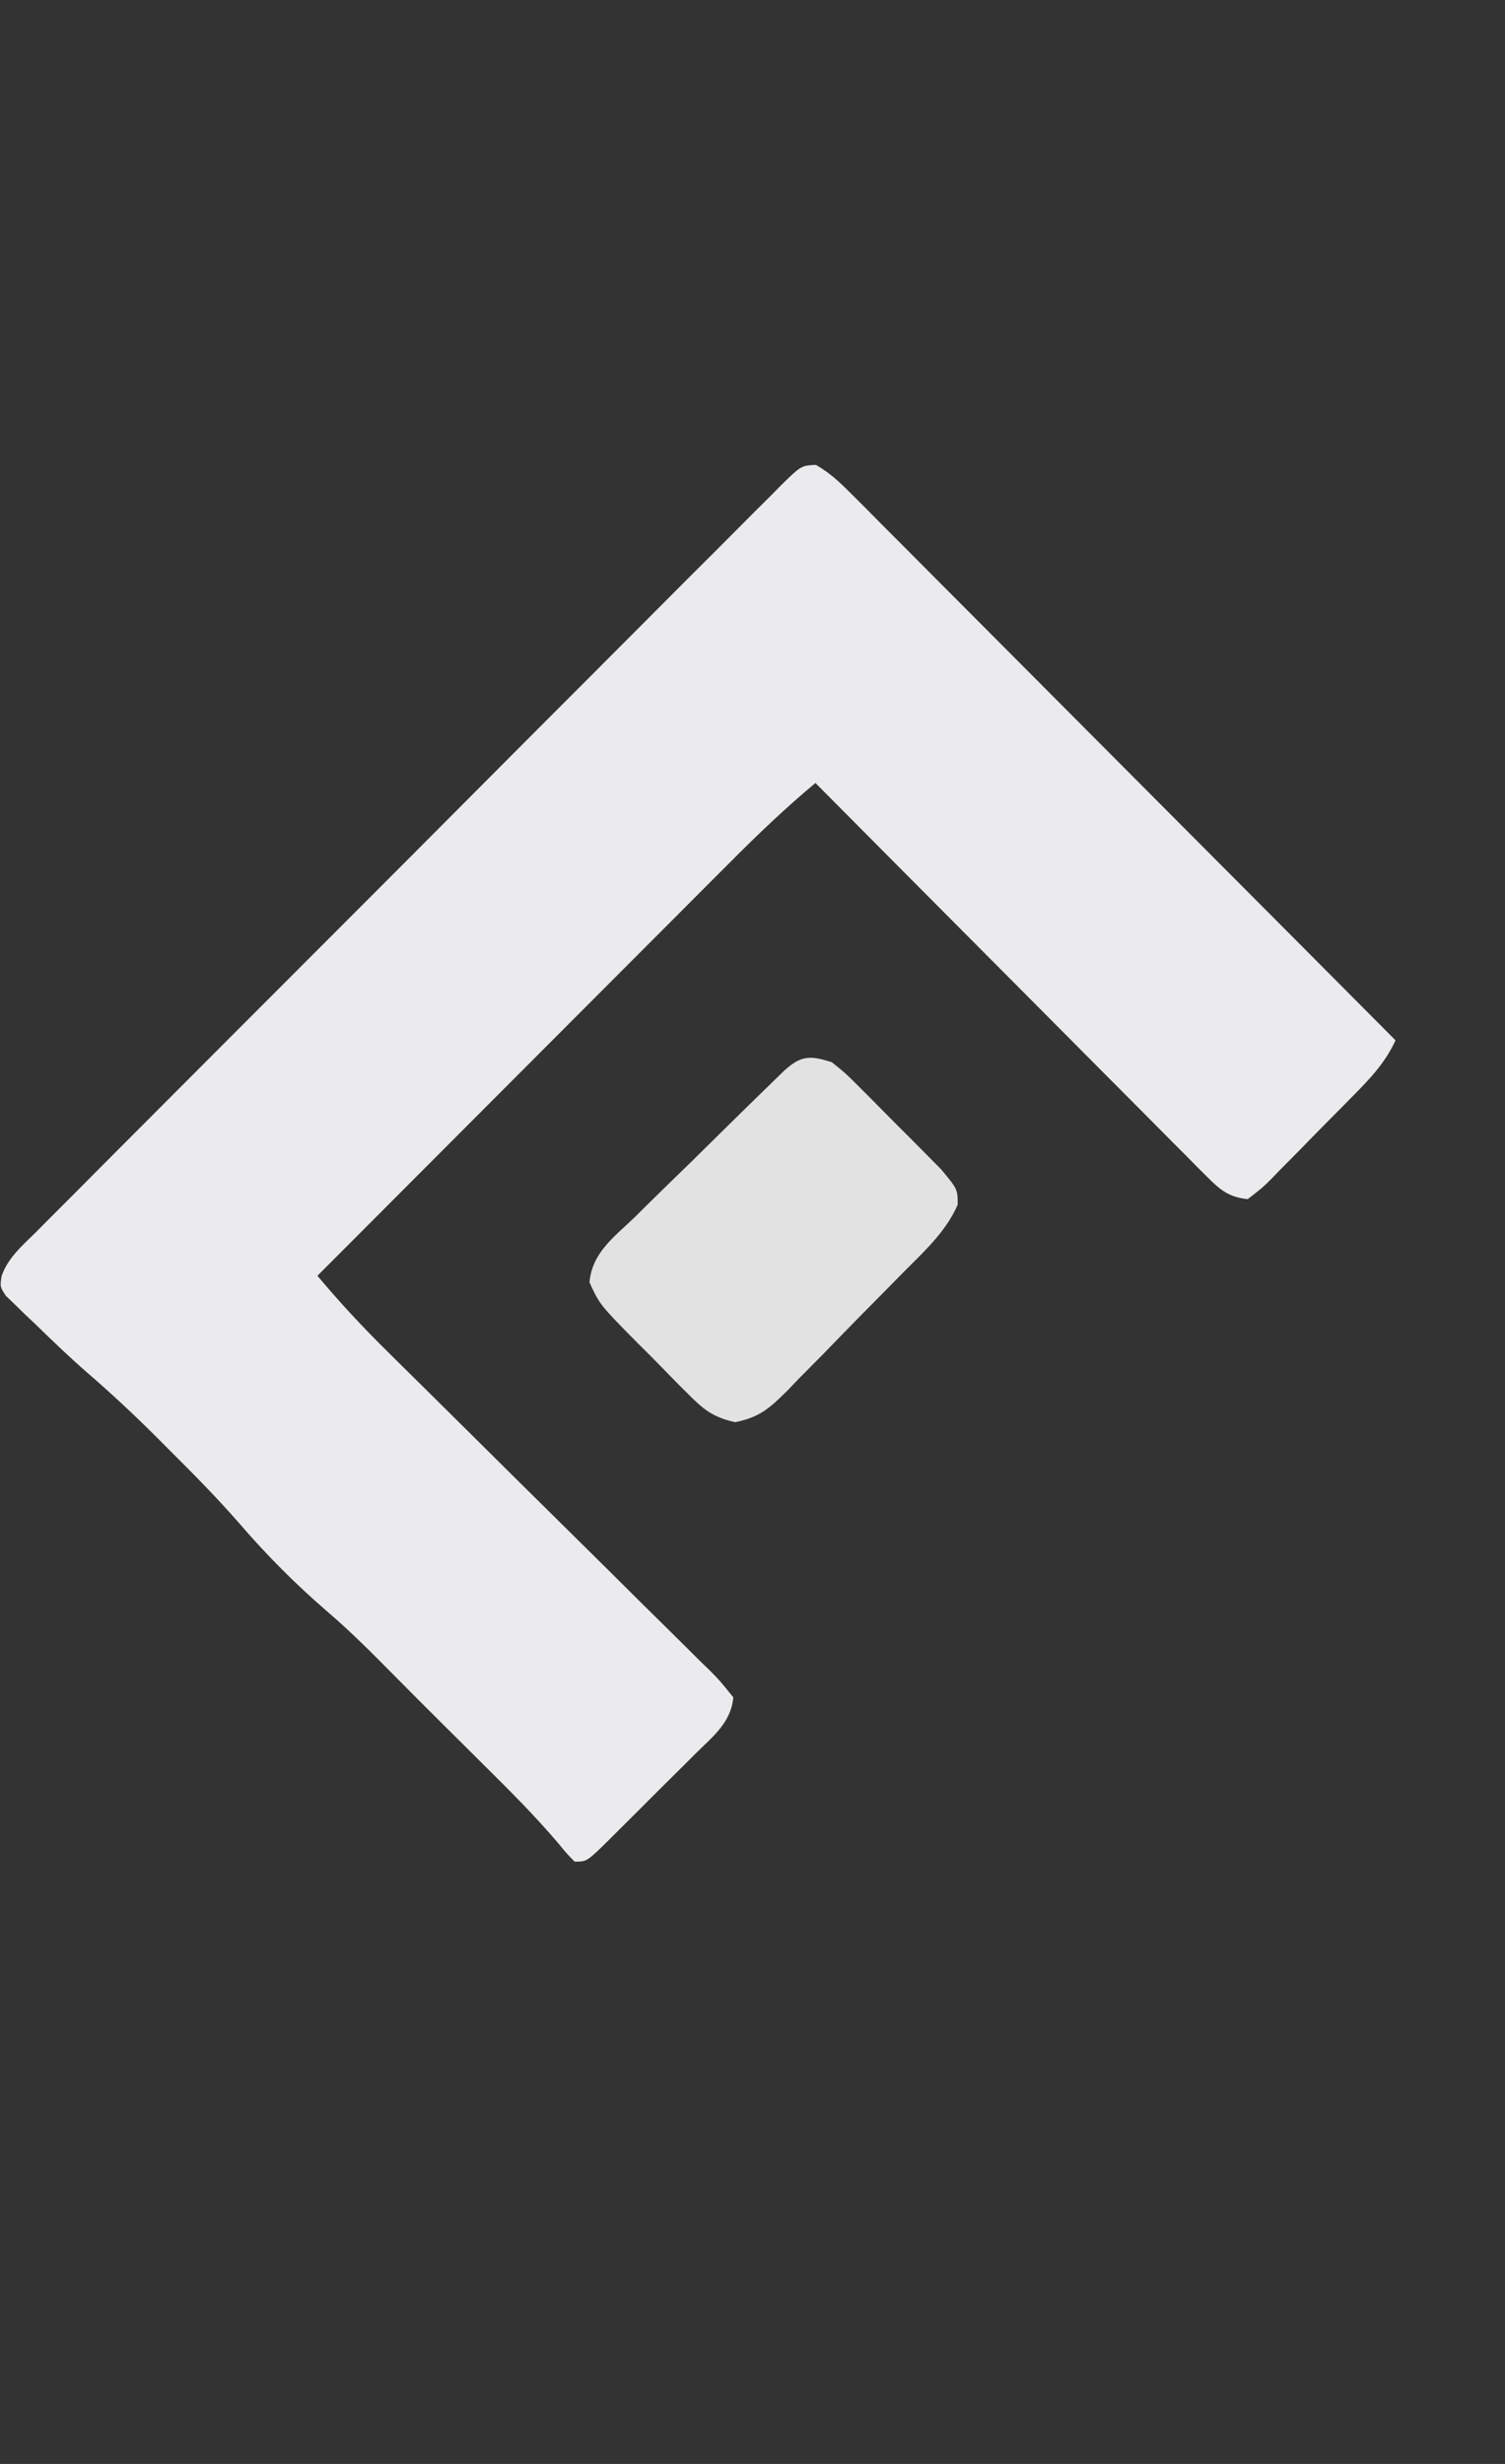 <?xml version="1.0" encoding="UTF-8"?>
<svg version="1.1" xmlns="http://www.w3.org/2000/svg" width="275" height="450">
<rect width="100%" height="100%" fill="#333333" stroke="none"/>
<path d="M0 0 C2.496 1.434 4.295 3.117 6.33 5.16 C7.211 6.036 8.091 6.913 8.998 7.816 C9.966 8.794 10.934 9.773 11.902 10.752 C12.926 11.777 13.952 12.802 14.977 13.826 C17.761 16.609 20.535 19.4 23.307 22.194 C26.206 25.111 29.113 28.02 32.019 30.93 C37.522 36.442 43.017 41.961 48.509 47.483 C54.761 53.77 61.023 60.047 67.285 66.325 C80.166 79.237 93.037 92.161 105.901 105.092 C104.054 109.079 101.442 111.89 98.377 114.986 C97.563 115.813 97.563 115.813 96.733 116.658 C95.588 117.818 94.439 118.975 93.288 120.129 C91.526 121.903 89.784 123.695 88.041 125.488 C86.925 126.613 85.808 127.738 84.69 128.861 C84.17 129.4 83.65 129.94 83.114 130.496 C81.618 131.974 81.618 131.974 78.901 134.092 C75.559 133.781 73.892 132.455 71.572 130.124 C70.936 129.492 70.299 128.859 69.643 128.207 C68.613 127.161 68.613 127.161 67.562 126.093 C66.83 125.362 66.098 124.63 65.343 123.876 C62.923 121.454 60.514 119.021 58.104 116.588 C56.429 114.907 54.753 113.227 53.076 111.547 C48.664 107.123 44.261 102.69 39.859 98.256 C35.367 93.733 30.866 89.218 26.366 84.703 C17.536 75.841 8.715 66.969 -0.099 58.092 C-5.548 62.636 -10.601 67.456 -15.605 72.484 C-16.425 73.304 -17.245 74.124 -18.091 74.969 C-20.782 77.661 -23.47 80.357 -26.158 83.052 C-28.031 84.927 -29.904 86.802 -31.778 88.677 C-36.192 93.094 -40.604 97.515 -45.016 101.936 C-50.041 106.973 -55.07 112.007 -60.099 117.041 C-70.436 127.388 -80.769 137.739 -91.099 148.092 C-86.938 153.063 -82.6 157.708 -77.976 162.248 C-77.291 162.926 -76.606 163.603 -75.9 164.301 C-74.425 165.759 -72.948 167.217 -71.471 168.673 C-68.333 171.769 -65.204 174.874 -62.075 177.979 C-56.258 183.75 -50.438 189.516 -44.601 195.267 C-40.531 199.278 -36.473 203.301 -32.423 207.332 C-30.878 208.865 -29.328 210.394 -27.774 211.919 C-25.61 214.042 -23.461 216.18 -21.316 218.323 C-20.668 218.952 -20.019 219.581 -19.35 220.229 C-17.596 222 -17.596 222 -15.099 225.092 C-15.526 229.627 -18.723 232.129 -21.814 235.17 C-22.385 235.741 -22.956 236.313 -23.544 236.901 C-24.75 238.105 -25.96 239.305 -27.173 240.502 C-29.035 242.34 -30.883 244.191 -32.73 246.045 C-33.903 247.212 -35.077 248.379 -36.252 249.545 C-36.807 250.101 -37.362 250.657 -37.934 251.23 C-41.868 255.092 -41.868 255.092 -44.099 255.092 C-45.487 253.682 -45.487 253.682 -47.123 251.697 C-51.401 246.666 -56.033 242.047 -60.724 237.404 C-61.973 236.162 -61.973 236.162 -63.248 234.894 C-64.843 233.308 -66.44 231.722 -68.037 230.137 C-71.205 226.994 -74.361 223.84 -77.494 220.662 C-81.285 216.828 -85.068 213.041 -89.162 209.529 C-94.963 204.547 -100.328 199.165 -105.318 193.373 C-109.361 188.724 -113.671 184.373 -118.037 180.029 C-119.177 178.883 -119.177 178.883 -120.339 177.715 C-124.487 173.575 -128.722 169.613 -133.16 165.787 C-136.429 162.929 -139.556 159.937 -142.662 156.904 C-143.622 156 -143.622 156 -144.601 155.078 C-145.2 154.491 -145.799 153.903 -146.416 153.299 C-146.956 152.778 -147.497 152.256 -148.055 151.72 C-149.099 150.092 -149.099 150.092 -148.814 148.163 C-147.638 144.755 -144.974 142.548 -142.463 140.061 C-141.572 139.161 -141.572 139.161 -140.662 138.242 C-138.664 136.227 -136.656 134.223 -134.647 132.219 C-133.214 130.779 -131.782 129.339 -130.351 127.897 C-126.457 123.981 -122.554 120.075 -118.648 116.171 C-115.392 112.916 -112.141 109.656 -108.889 106.396 C-101.222 98.709 -93.546 91.031 -85.866 83.357 C-77.931 75.429 -70.011 67.486 -62.099 59.537 C-55.313 52.72 -48.517 45.913 -41.714 39.114 C-37.647 35.049 -33.584 30.98 -29.53 26.902 C-25.72 23.07 -21.899 19.25 -18.068 15.44 C-16.661 14.036 -15.258 12.628 -13.859 11.215 C-11.956 9.294 -10.039 7.389 -8.116 5.487 C-7.561 4.919 -7.005 4.351 -6.432 3.765 C-2.699 0.118 -2.699 0.118 0 0 Z " fill="#EBEAEC" transform="translate(149.099,84.908)"/>
<path d="M0 0 C2.571 2.07 2.571 2.07 5.266 4.77 C5.744 5.247 6.223 5.724 6.717 6.216 C7.723 7.224 8.725 8.237 9.722 9.255 C11.247 10.809 12.79 12.344 14.336 13.877 C15.314 14.861 16.29 15.846 17.266 16.832 C18.593 18.174 18.593 18.174 19.946 19.542 C22.976 23.168 22.976 23.168 23 26 C20.785 31.15 16.392 34.986 12.516 38.926 C11.782 39.673 11.048 40.421 10.292 41.191 C8.741 42.765 7.188 44.336 5.632 45.904 C3.256 48.306 0.906 50.732 -1.445 53.158 C-2.957 54.686 -4.47 56.213 -5.984 57.738 C-6.683 58.466 -7.381 59.194 -8.1 59.944 C-11.321 63.137 -13.136 64.825 -17.66 65.741 C-21.812 64.82 -23.472 63.404 -26.461 60.398 C-26.937 59.924 -27.413 59.45 -27.903 58.962 C-28.902 57.96 -29.891 56.949 -30.873 55.93 C-32.371 54.379 -33.899 52.863 -35.434 51.348 C-42.407 44.29 -42.407 44.29 -44.287 40.203 C-43.802 34.787 -39.864 31.99 -36.074 28.355 C-35.256 27.545 -34.438 26.735 -33.596 25.9 C-30.976 23.312 -28.332 20.75 -25.688 18.188 C-23.916 16.442 -22.146 14.696 -20.377 12.947 C-17.14 9.761 -13.9 6.577 -10.639 3.415 C-9.984 2.778 -9.328 2.141 -8.652 1.485 C-5.561 -1.293 -3.908 -1.244 0 0 Z " fill="#E2E2E3" transform="translate(152,194)"/>
</svg>

